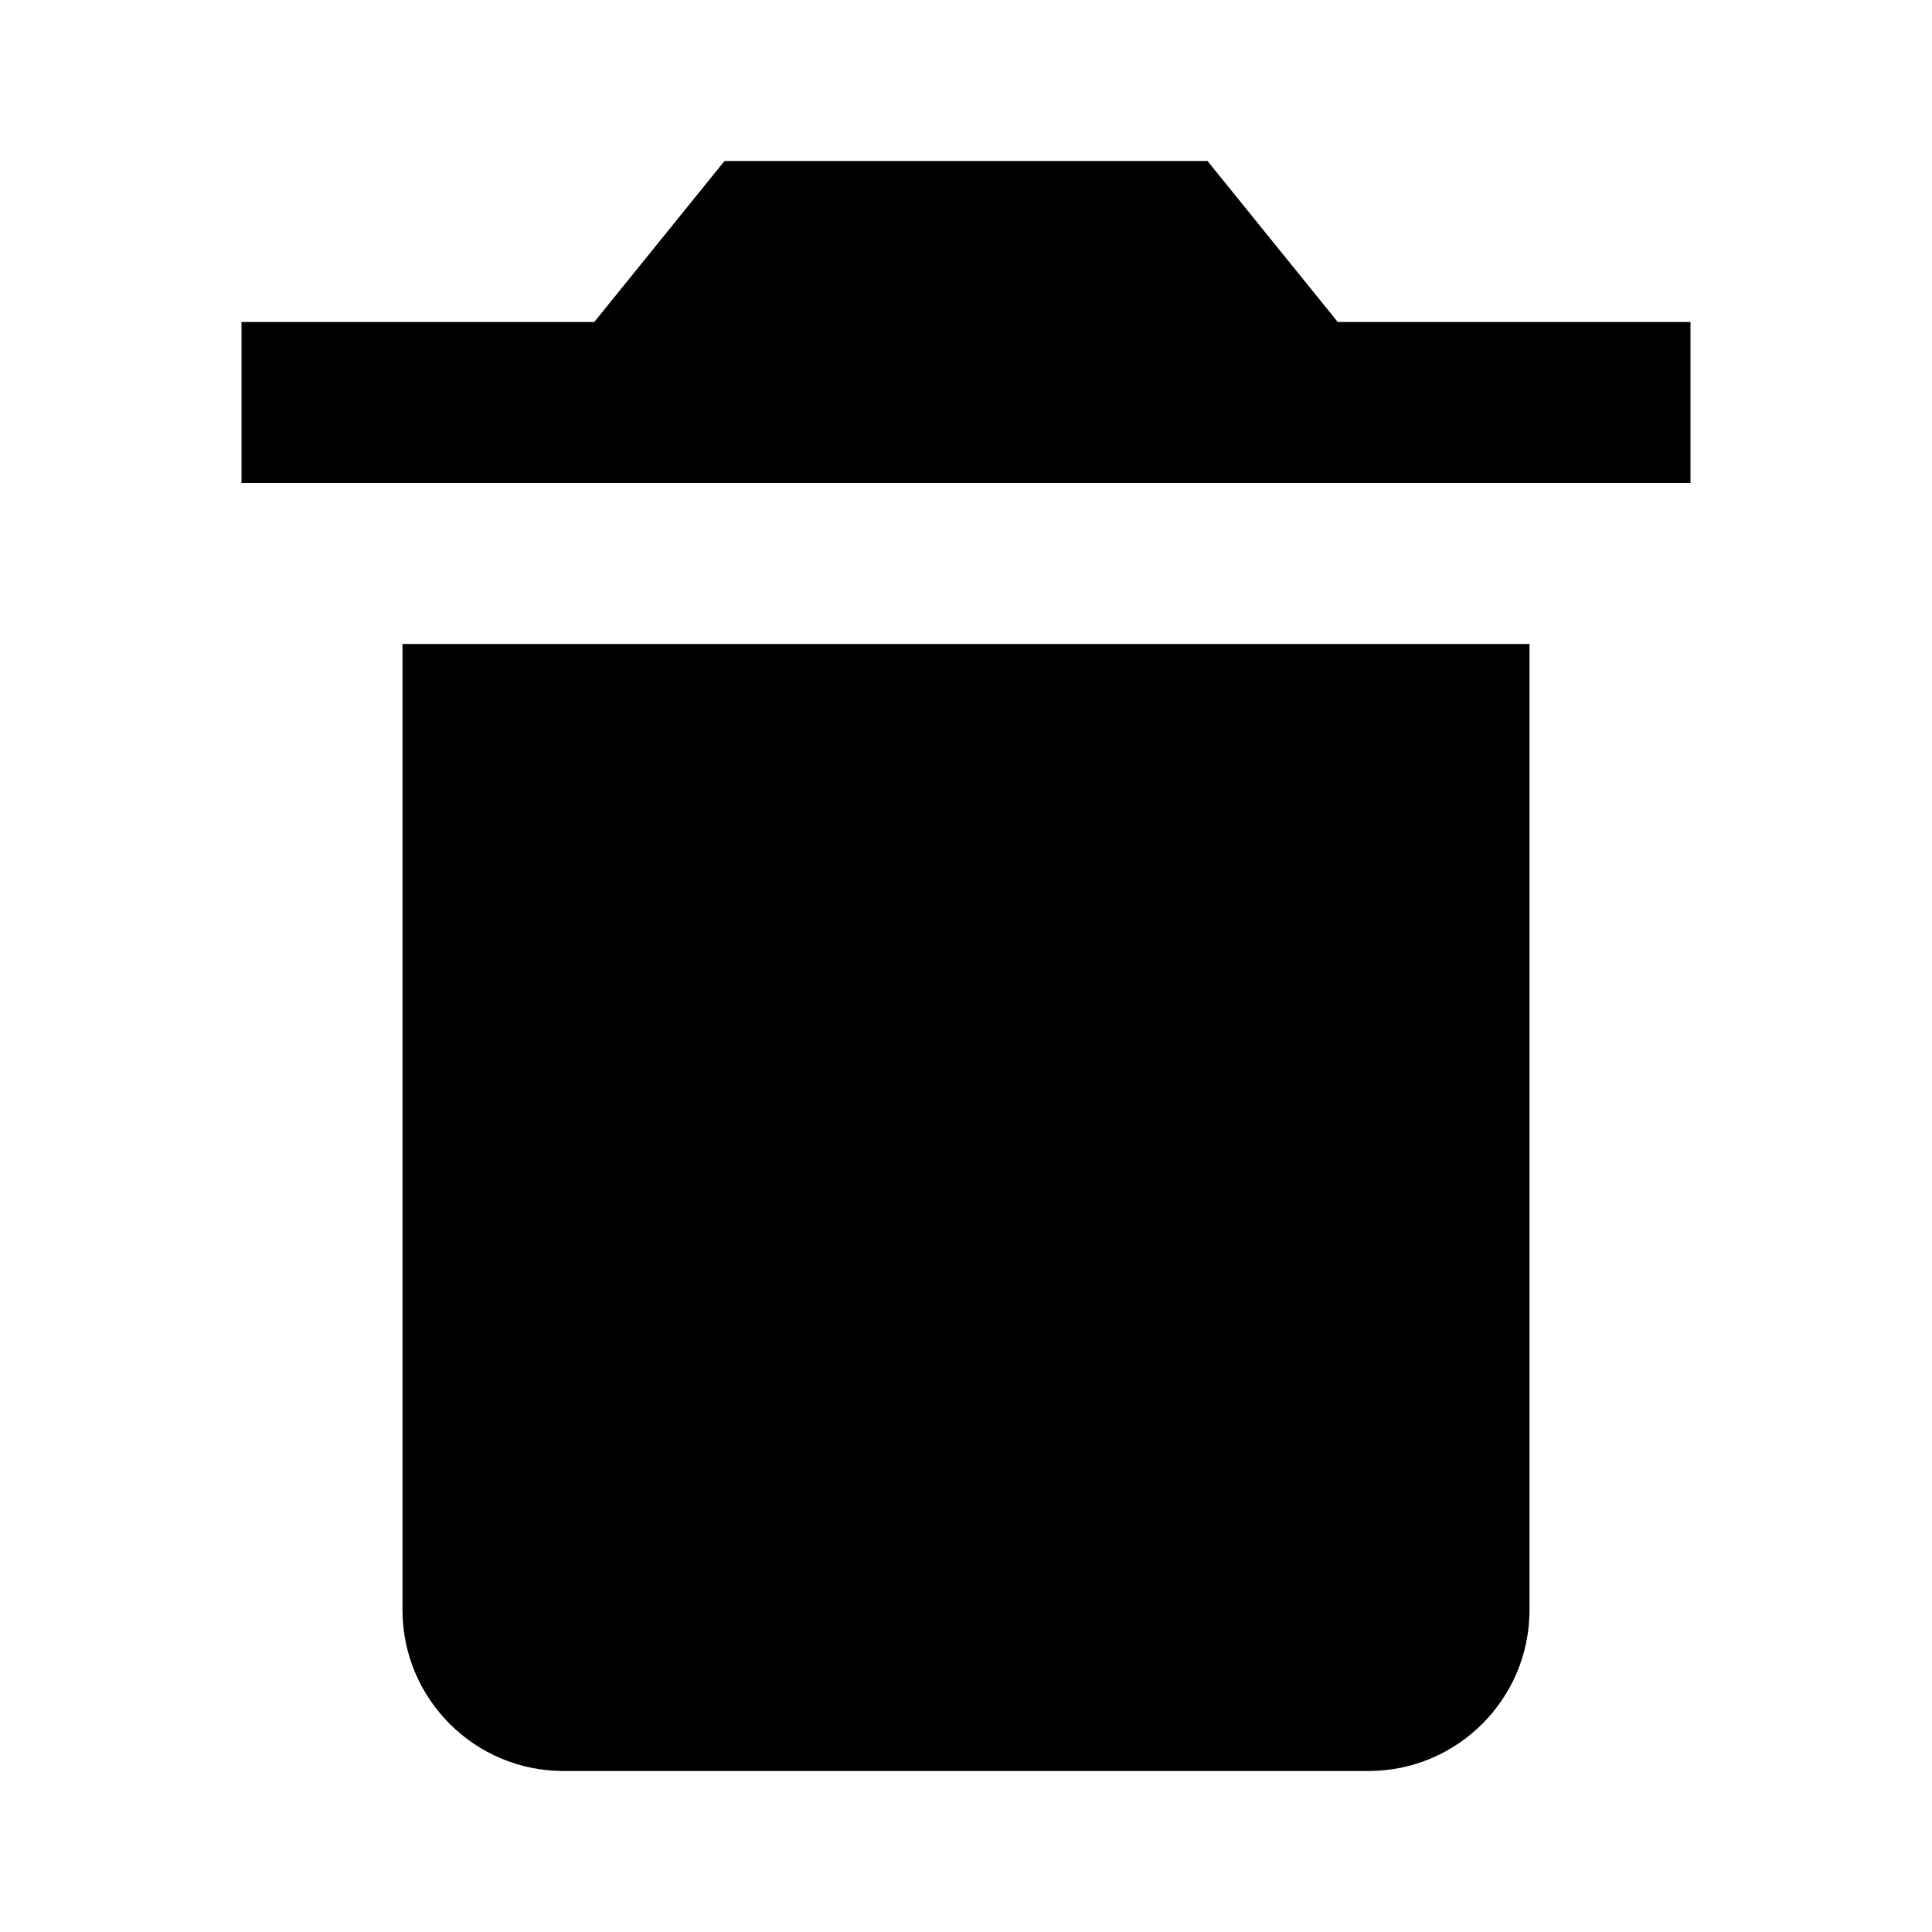 <svg xmlns="http://www.w3.org/2000/svg" width="24" height="24" viewBox="0 0 24 24"><path d="M5 8v12c0 1.104.896 2 2 2h10c1.104 0 2-.896 2-2V8c0 0-.447 0-1 0H6C5.447 8 5 8 5 8zM3 6L8 6 16 6 21 6 21 4 16.618 4 15 2 9 2 7.382 4 3 4z"/></svg>